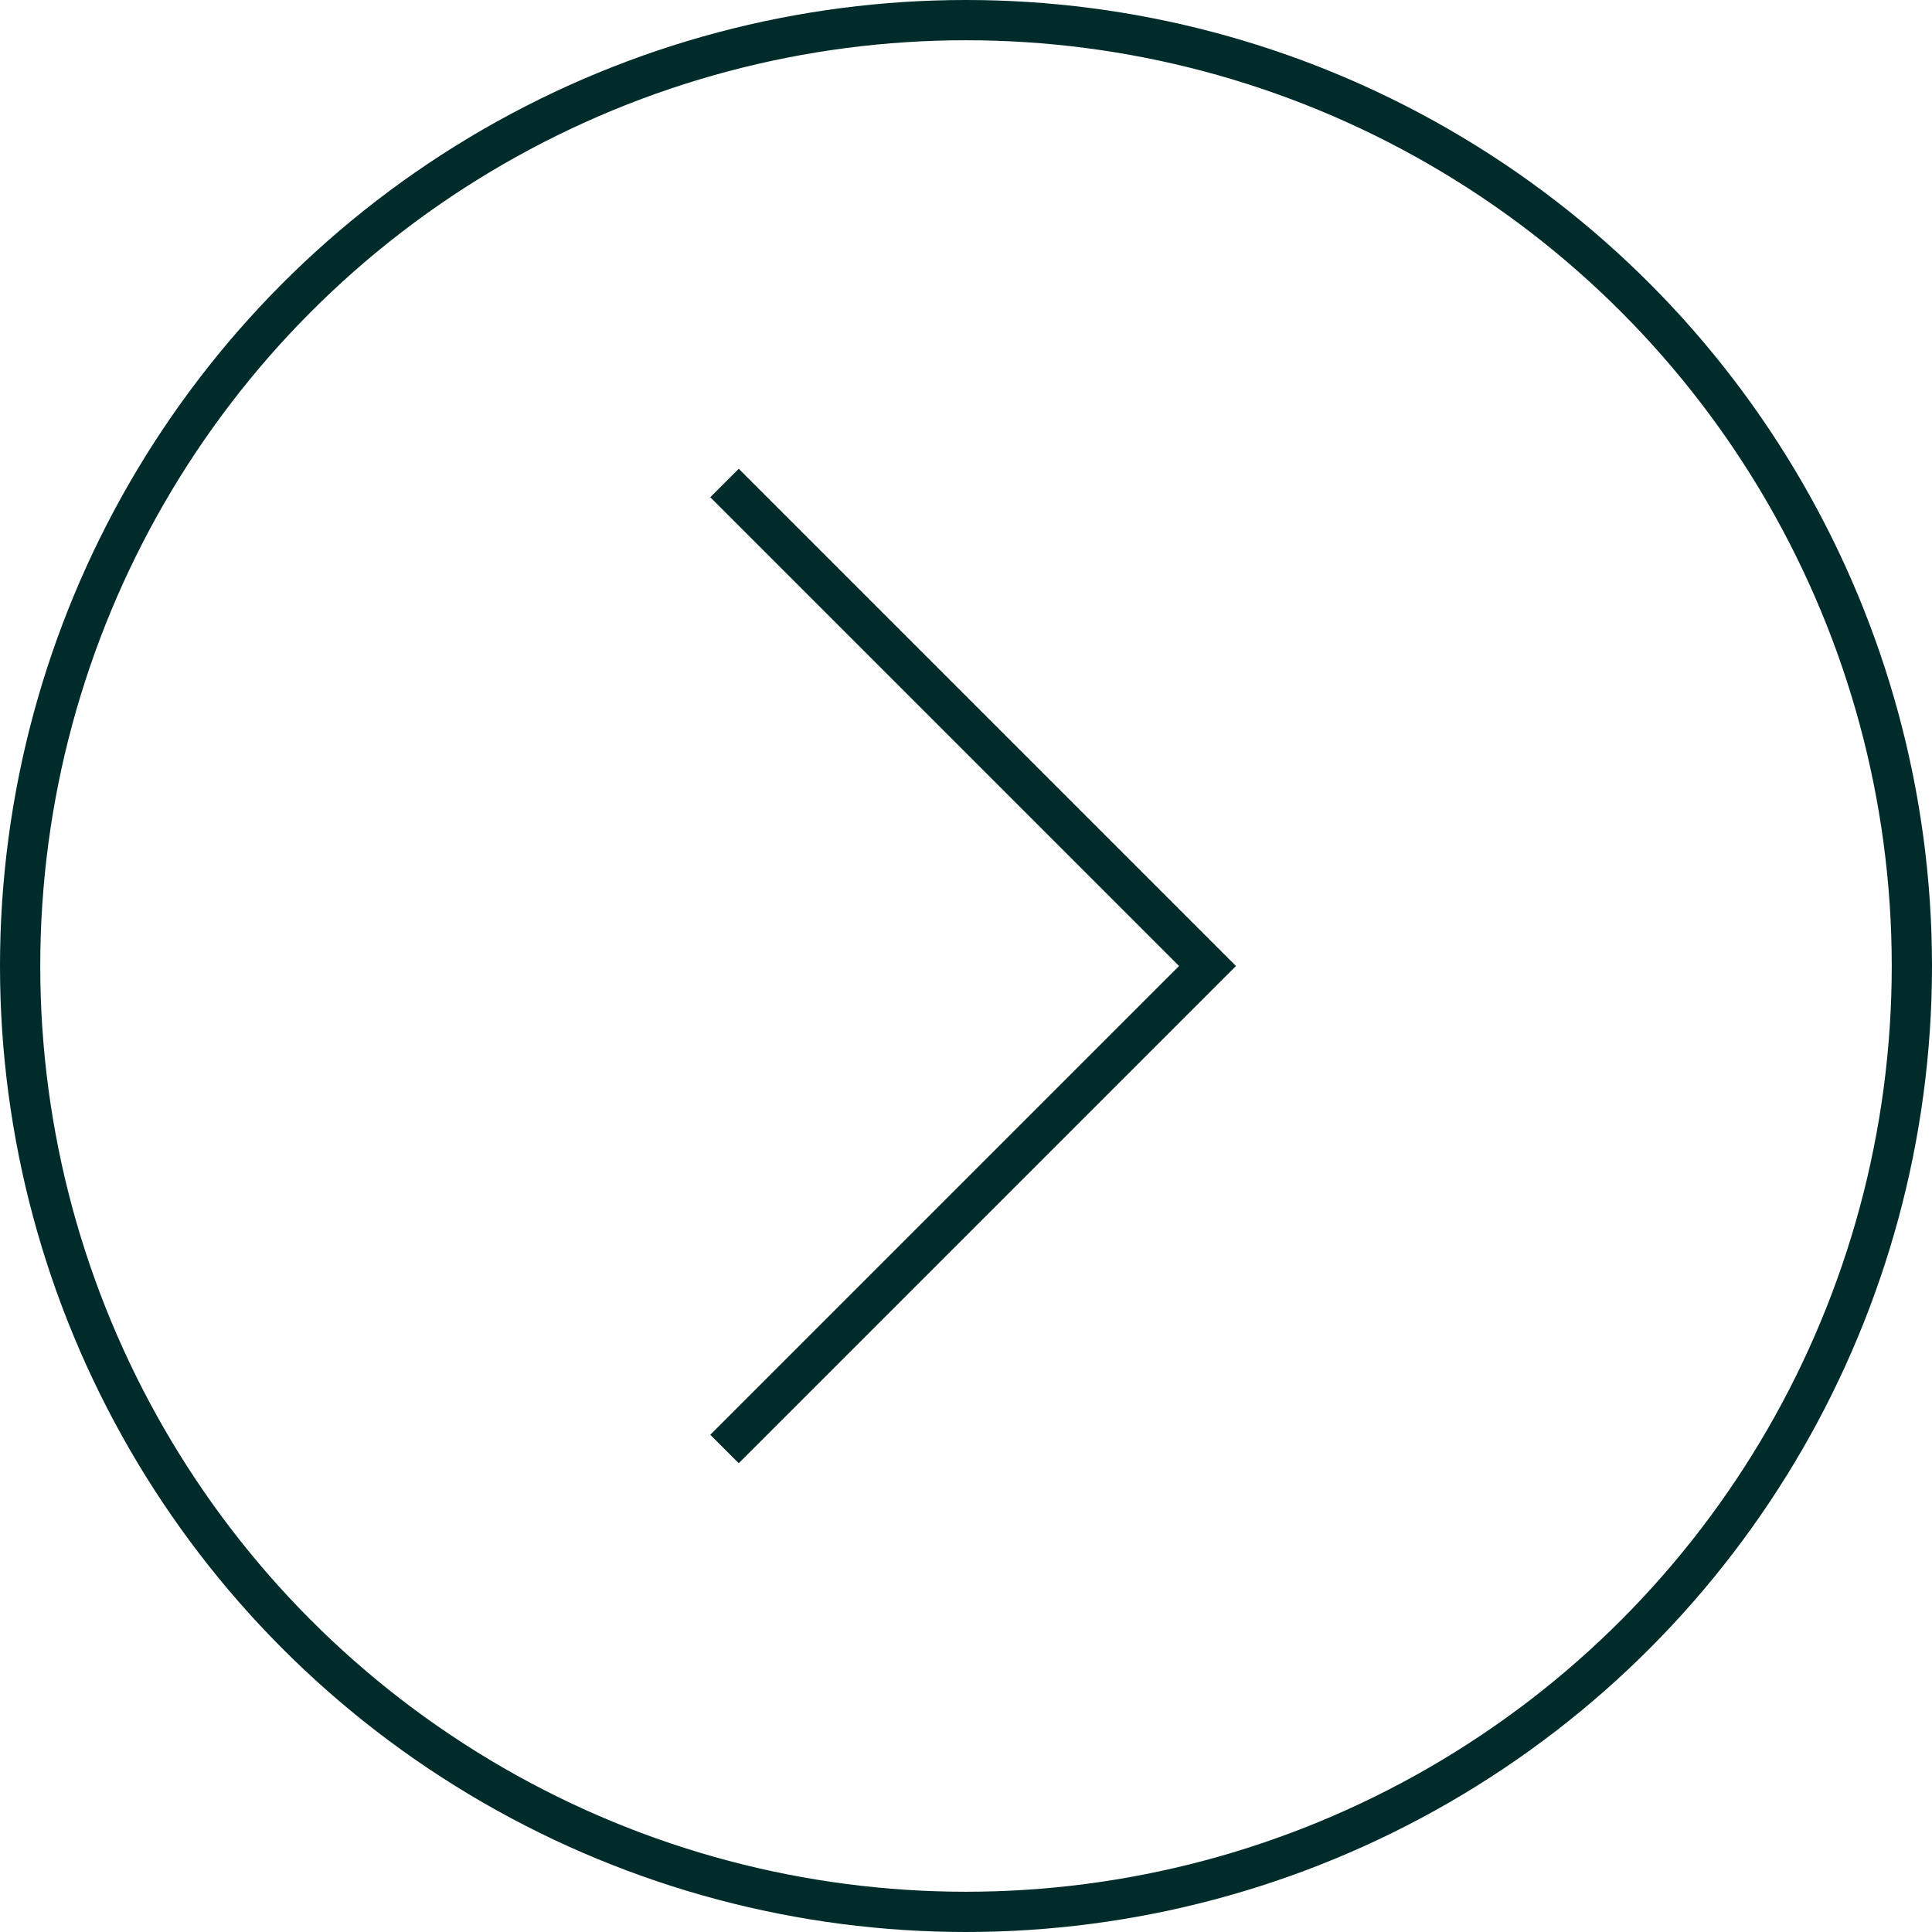 <svg width="48" height="48" viewBox="0 0 48 48" fill="none" xmlns="http://www.w3.org/2000/svg">
<path d="M18 36L30 24L18 12" stroke="#002B2B"/>
<circle cx="24" cy="24" r="23.5" transform="rotate(180 24 24)" stroke="#002B2B"/>
</svg>
